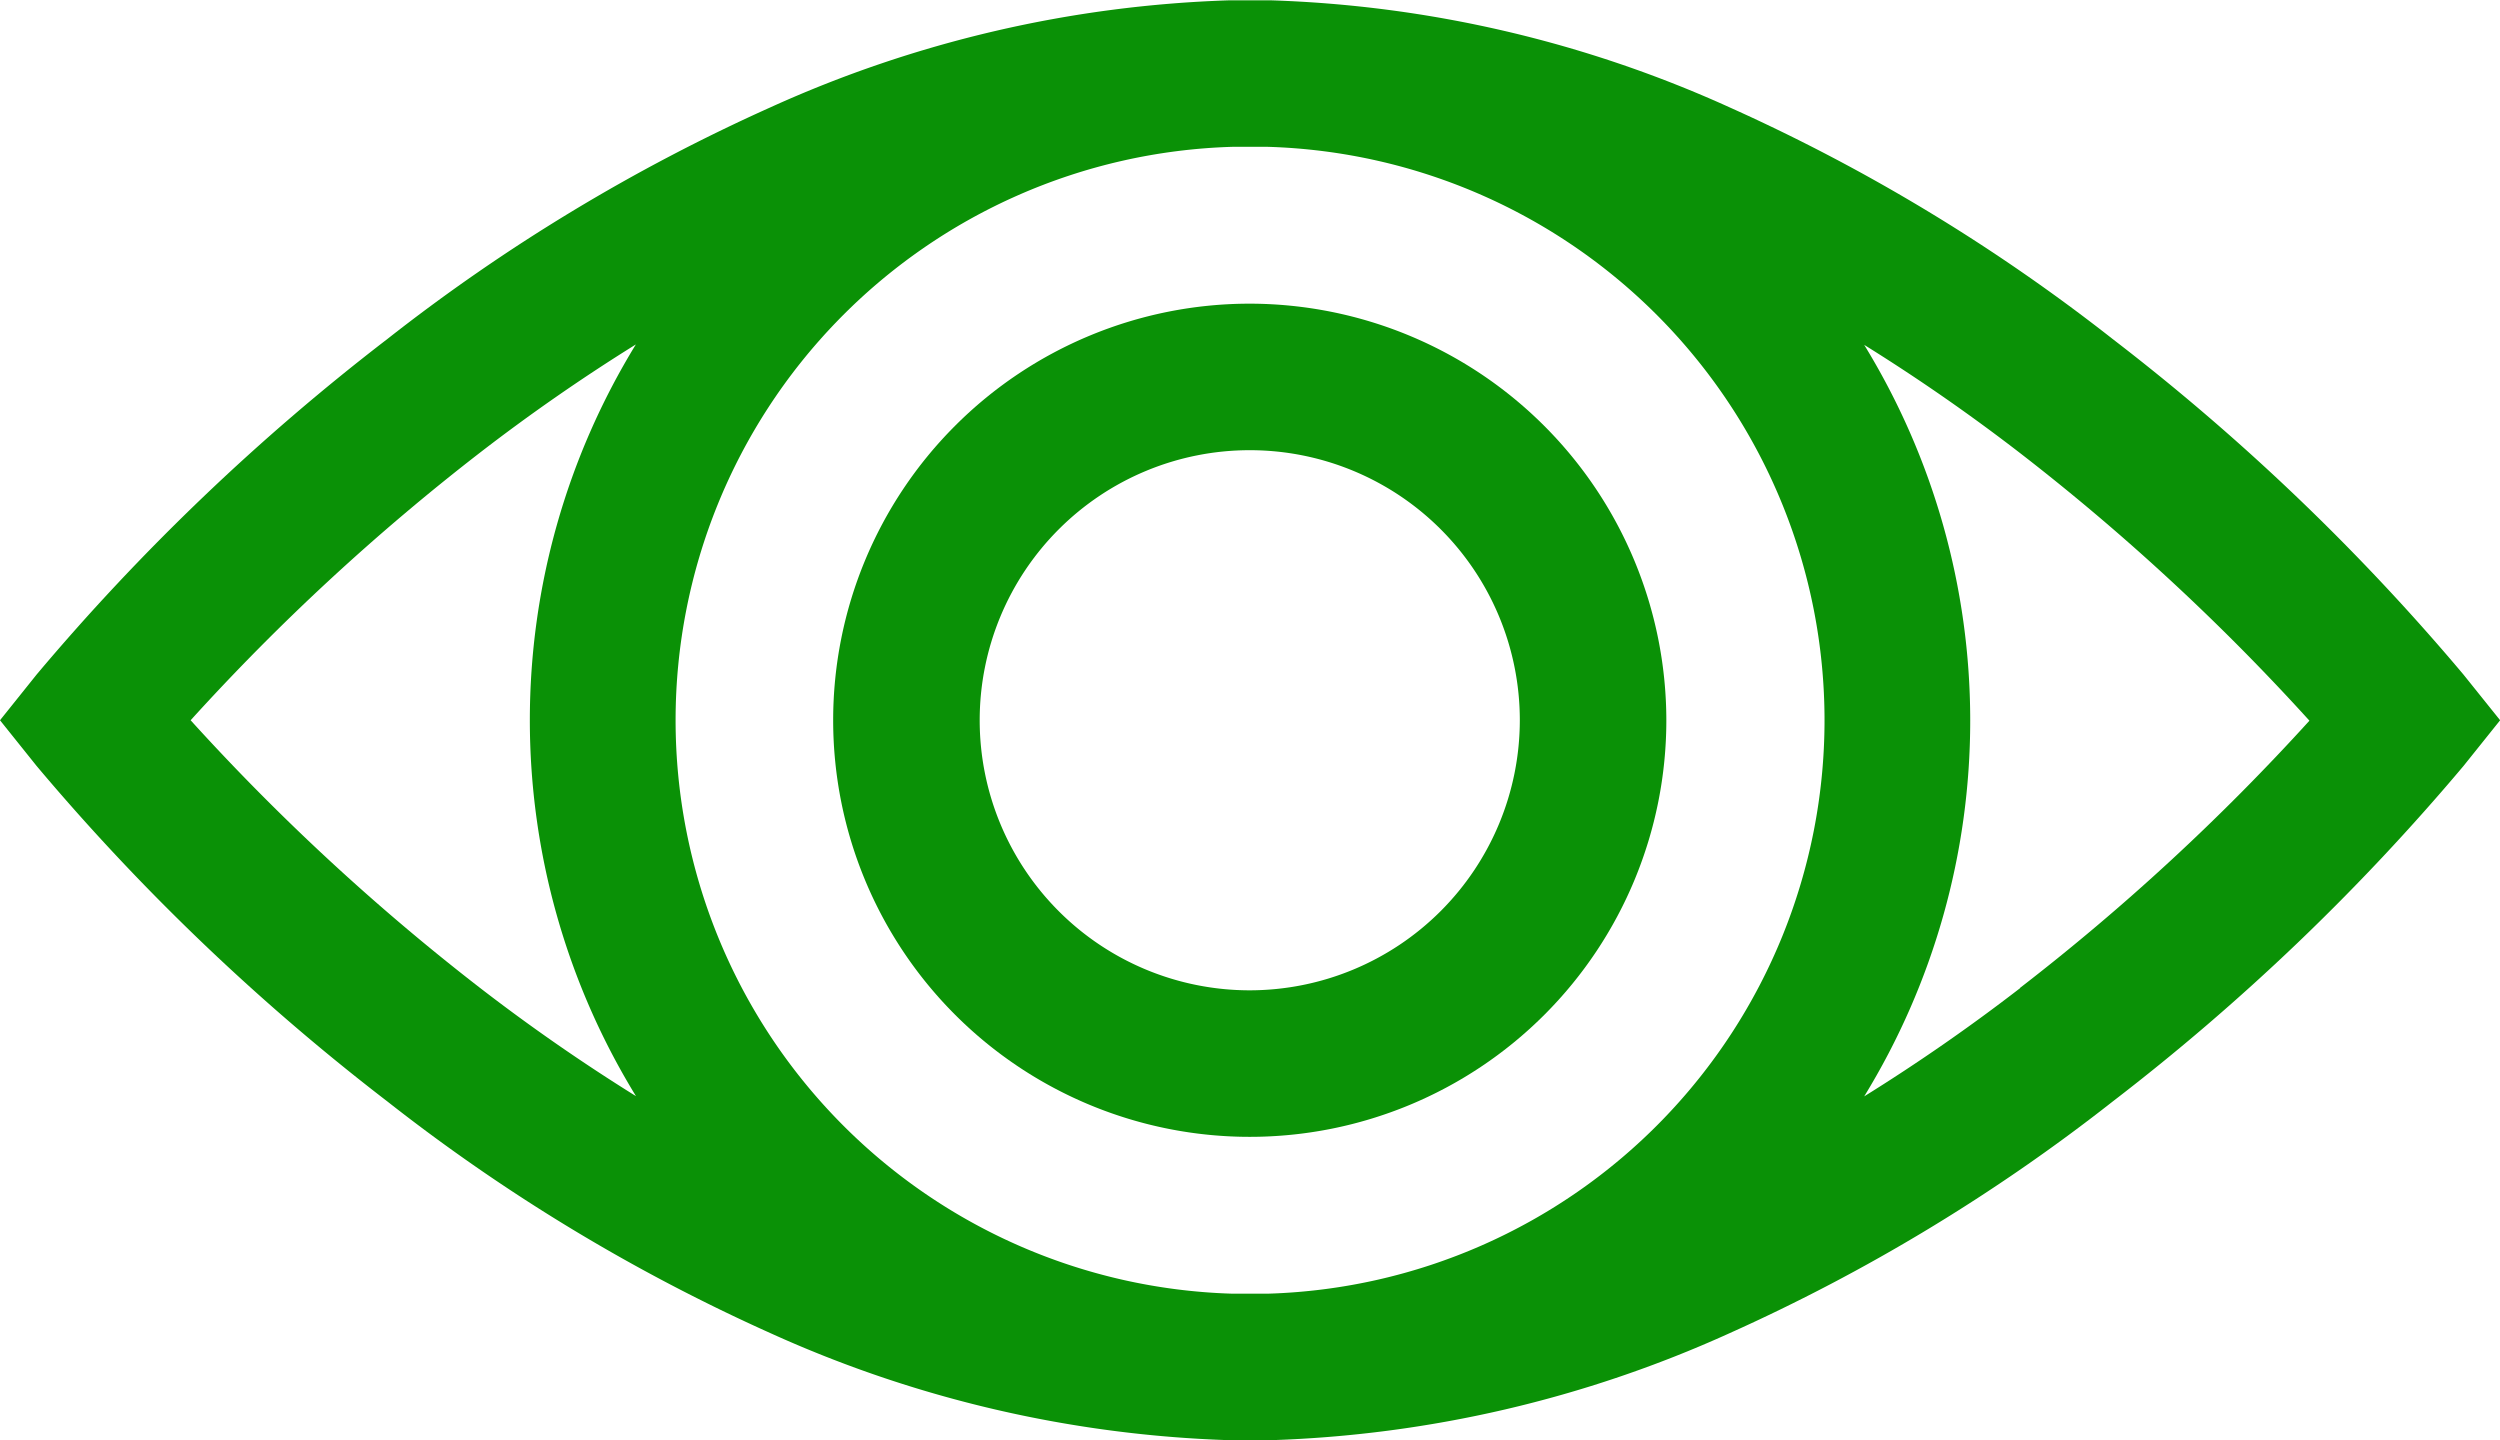 <svg xmlns="http://www.w3.org/2000/svg" width="40.916" height="23.575" viewBox="0 0 40.916 23.575"><g transform="translate(0 -108.496)"><g transform="translate(0 108.496)"><path d="M40.317,119.535a36.776,36.776,0,0,0-5.745-5.494,30.114,30.114,0,0,0-6.267-3.789,19.7,19.7,0,0,0-7.521-1.751q-.162,0-.326,0t-.326,0a19.693,19.693,0,0,0-7.521,1.751,30.109,30.109,0,0,0-6.267,3.789A36.777,36.777,0,0,0,.6,119.535l-.6.749.6.749a36.774,36.774,0,0,0,5.745,5.494,30.113,30.113,0,0,0,6.267,3.789,19.7,19.7,0,0,0,7.521,1.751c.108,0,.217,0,.326,0s.218,0,.326,0a19.693,19.693,0,0,0,7.521-1.751,30.107,30.107,0,0,0,6.267-3.789,36.774,36.774,0,0,0,5.745-5.494l.6-.749Zm-29.91,6.9a30.788,30.788,0,0,1-2.551-1.771,36.7,36.7,0,0,1-4.736-4.38,36.7,36.7,0,0,1,4.736-4.38,30.752,30.752,0,0,1,2.551-1.771,11.765,11.765,0,0,0,0,12.3Zm10.339,3.234c-.1,0-.191,0-.287,0s-.192,0-.287,0a9.389,9.389,0,0,1,0-18.77c.1,0,.191,0,.287,0s.192,0,.287,0a9.389,9.389,0,0,1,0,18.77Zm12.315-5a30.739,30.739,0,0,1-2.551,1.771,11.765,11.765,0,0,0,0-12.3,30.816,30.816,0,0,1,2.551,1.771,36.7,36.7,0,0,1,4.736,4.38A36.694,36.694,0,0,1,33.061,124.664Z" transform="translate(0 -108.496)" fill="#0a9106"/></g><g transform="translate(13.64 113.466)"><g transform="translate(0 0)"><path d="M177.5,170.685a6.818,6.818,0,1,0,6.818,6.818A6.826,6.826,0,0,0,177.5,170.685Zm0,11.238a4.42,4.42,0,1,1,4.42-4.42A4.425,4.425,0,0,1,177.5,181.923Z" transform="translate(-170.686 -170.685)" fill="#0a9106"/></g></g></g></svg>